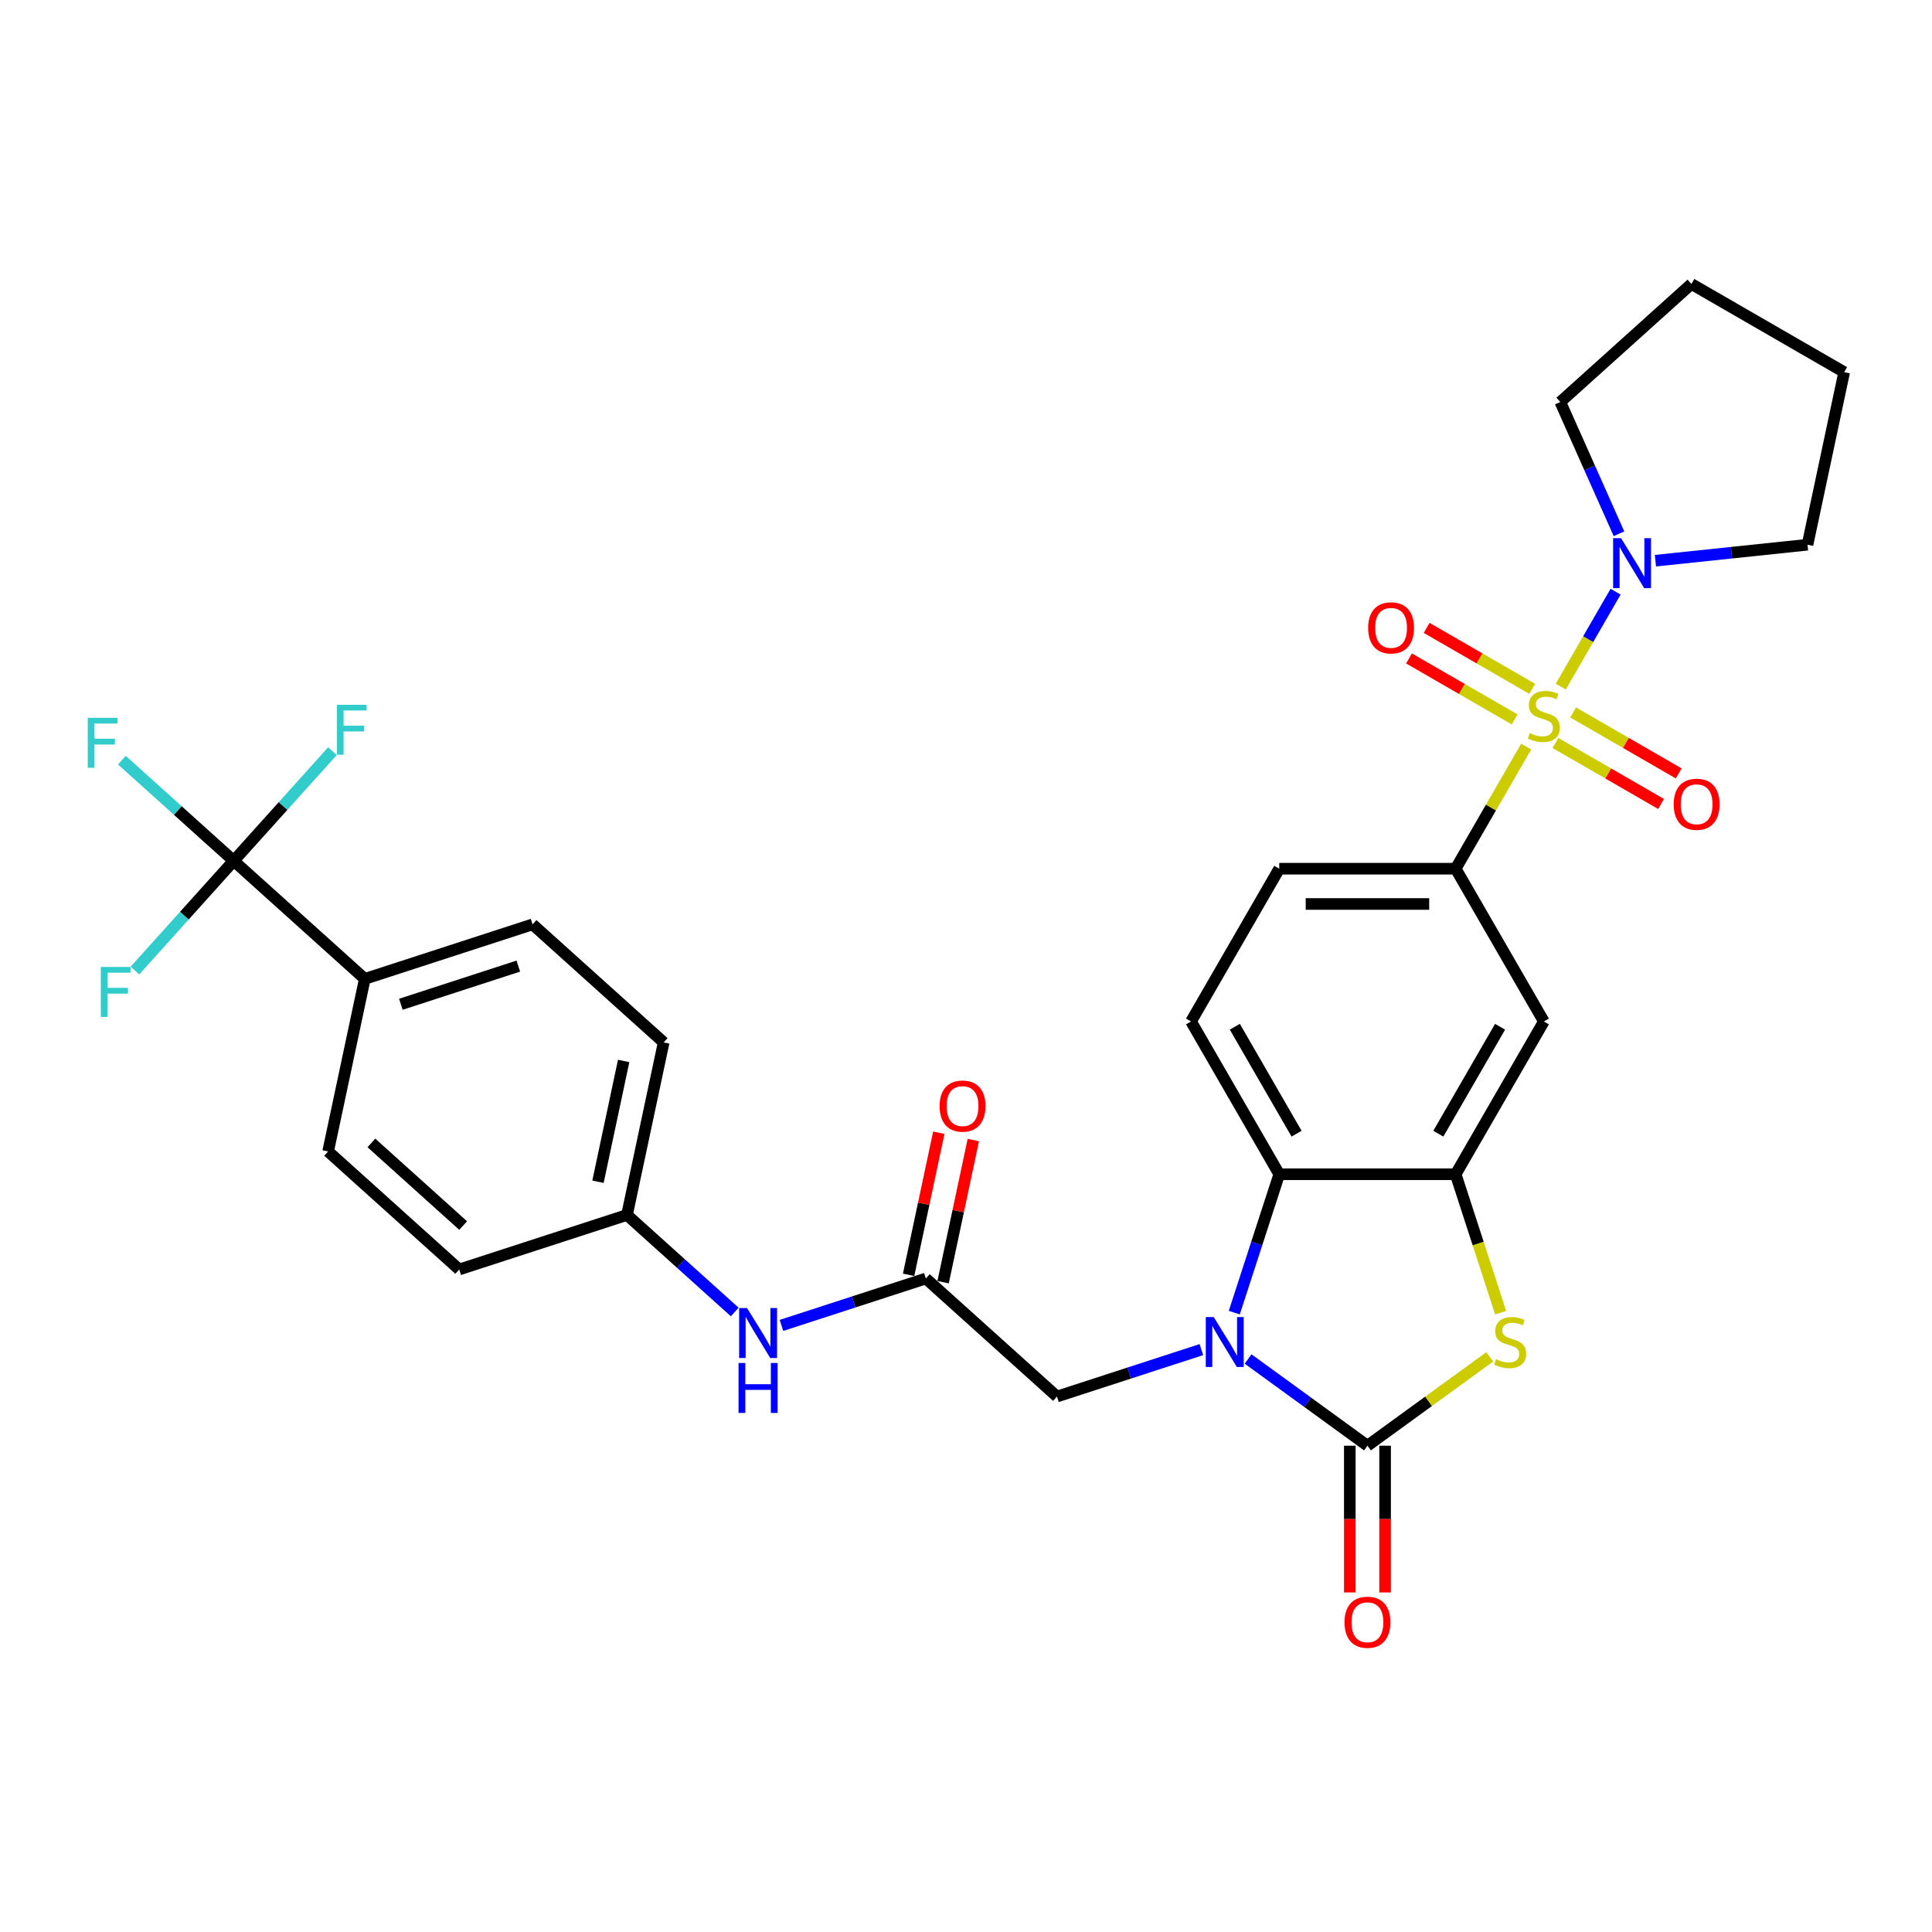 <?xml version='1.0' encoding='iso-8859-1'?>
<svg version='1.1' baseProfile='full'
              xmlns='http://www.w3.org/2000/svg'
                      xmlns:rdkit='http://www.rdkit.org/xml'
                      xmlns:xlink='http://www.w3.org/1999/xlink'
                  xml:space='preserve'
width='1000px' height='1000px' viewBox='0 0 1000 1000'>
<!-- END OF HEADER -->
<rect style='opacity:1.0;fill:#FFFFFF;stroke:none' width='1000' height='1000' x='0' y='0'> </rect>
<path class='bond-5' d='M 789.937,386.432 L 771.691,418.035' style='fill:none;fill-rule:evenodd;stroke:#CCCC00;stroke-width:6px;stroke-linecap:butt;stroke-linejoin:miter;stroke-opacity:1' />
<path class='bond-5' d='M 771.691,418.035 L 753.445,449.638' style='fill:none;fill-rule:evenodd;stroke:#000000;stroke-width:6px;stroke-linecap:butt;stroke-linejoin:miter;stroke-opacity:1' />
<path class='bond-6' d='M 807.86,355.387 L 822.042,330.824' style='fill:none;fill-rule:evenodd;stroke:#CCCC00;stroke-width:6px;stroke-linecap:butt;stroke-linejoin:miter;stroke-opacity:1' />
<path class='bond-6' d='M 822.042,330.824 L 836.223,306.261' style='fill:none;fill-rule:evenodd;stroke:#0000FF;stroke-width:6px;stroke-linecap:butt;stroke-linejoin:miter;stroke-opacity:1' />
<path class='bond-11' d='M 805.107,384.575 L 832.434,400.352' style='fill:none;fill-rule:evenodd;stroke:#CCCC00;stroke-width:6px;stroke-linecap:butt;stroke-linejoin:miter;stroke-opacity:1' />
<path class='bond-11' d='M 832.434,400.352 L 859.761,416.13' style='fill:none;fill-rule:evenodd;stroke:#FF0000;stroke-width:6px;stroke-linecap:butt;stroke-linejoin:miter;stroke-opacity:1' />
<path class='bond-11' d='M 814.238,368.76 L 841.565,384.537' style='fill:none;fill-rule:evenodd;stroke:#CCCC00;stroke-width:6px;stroke-linecap:butt;stroke-linejoin:miter;stroke-opacity:1' />
<path class='bond-11' d='M 841.565,384.537 L 868.892,400.315' style='fill:none;fill-rule:evenodd;stroke:#FF0000;stroke-width:6px;stroke-linecap:butt;stroke-linejoin:miter;stroke-opacity:1' />
<path class='bond-12' d='M 793.091,356.551 L 765.764,340.773' style='fill:none;fill-rule:evenodd;stroke:#CCCC00;stroke-width:6px;stroke-linecap:butt;stroke-linejoin:miter;stroke-opacity:1' />
<path class='bond-12' d='M 765.764,340.773 L 738.436,324.996' style='fill:none;fill-rule:evenodd;stroke:#FF0000;stroke-width:6px;stroke-linecap:butt;stroke-linejoin:miter;stroke-opacity:1' />
<path class='bond-12' d='M 783.96,372.366 L 756.633,356.588' style='fill:none;fill-rule:evenodd;stroke:#CCCC00;stroke-width:6px;stroke-linecap:butt;stroke-linejoin:miter;stroke-opacity:1' />
<path class='bond-12' d='M 756.633,356.588 L 729.306,340.811' style='fill:none;fill-rule:evenodd;stroke:#FF0000;stroke-width:6px;stroke-linecap:butt;stroke-linejoin:miter;stroke-opacity:1' />
<path class='bond-0' d='M 638.863,679.417 L 650.499,643.603' style='fill:none;fill-rule:evenodd;stroke:#0000FF;stroke-width:6px;stroke-linecap:butt;stroke-linejoin:miter;stroke-opacity:1' />
<path class='bond-0' d='M 650.499,643.603 L 662.136,607.789' style='fill:none;fill-rule:evenodd;stroke:#000000;stroke-width:6px;stroke-linecap:butt;stroke-linejoin:miter;stroke-opacity:1' />
<path class='bond-10' d='M 621.831,698.557 L 584.456,710.701' style='fill:none;fill-rule:evenodd;stroke:#0000FF;stroke-width:6px;stroke-linecap:butt;stroke-linejoin:miter;stroke-opacity:1' />
<path class='bond-10' d='M 584.456,710.701 L 547.081,722.845' style='fill:none;fill-rule:evenodd;stroke:#000000;stroke-width:6px;stroke-linecap:butt;stroke-linejoin:miter;stroke-opacity:1' />
<path class='bond-33' d='M 646.009,703.412 L 676.9,725.855' style='fill:none;fill-rule:evenodd;stroke:#0000FF;stroke-width:6px;stroke-linecap:butt;stroke-linejoin:miter;stroke-opacity:1' />
<path class='bond-33' d='M 676.9,725.855 L 707.79,748.299' style='fill:none;fill-rule:evenodd;stroke:#000000;stroke-width:6px;stroke-linecap:butt;stroke-linejoin:miter;stroke-opacity:1' />
<path class='bond-1' d='M 707.79,748.299 L 739.439,725.305' style='fill:none;fill-rule:evenodd;stroke:#000000;stroke-width:6px;stroke-linecap:butt;stroke-linejoin:miter;stroke-opacity:1' />
<path class='bond-1' d='M 739.439,725.305 L 771.087,702.311' style='fill:none;fill-rule:evenodd;stroke:#CCCC00;stroke-width:6px;stroke-linecap:butt;stroke-linejoin:miter;stroke-opacity:1' />
<path class='bond-15' d='M 698.659,748.299 L 698.659,786.274' style='fill:none;fill-rule:evenodd;stroke:#000000;stroke-width:6px;stroke-linecap:butt;stroke-linejoin:miter;stroke-opacity:1' />
<path class='bond-15' d='M 698.659,786.274 L 698.659,824.249' style='fill:none;fill-rule:evenodd;stroke:#FF0000;stroke-width:6px;stroke-linecap:butt;stroke-linejoin:miter;stroke-opacity:1' />
<path class='bond-15' d='M 716.921,748.299 L 716.921,786.274' style='fill:none;fill-rule:evenodd;stroke:#000000;stroke-width:6px;stroke-linecap:butt;stroke-linejoin:miter;stroke-opacity:1' />
<path class='bond-15' d='M 716.921,786.274 L 716.921,824.249' style='fill:none;fill-rule:evenodd;stroke:#FF0000;stroke-width:6px;stroke-linecap:butt;stroke-linejoin:miter;stroke-opacity:1' />
<path class='bond-2' d='M 776.73,679.453 L 765.087,643.621' style='fill:none;fill-rule:evenodd;stroke:#CCCC00;stroke-width:6px;stroke-linecap:butt;stroke-linejoin:miter;stroke-opacity:1' />
<path class='bond-2' d='M 765.087,643.621 L 753.445,607.789' style='fill:none;fill-rule:evenodd;stroke:#000000;stroke-width:6px;stroke-linecap:butt;stroke-linejoin:miter;stroke-opacity:1' />
<path class='bond-3' d='M 753.445,607.789 L 799.099,528.714' style='fill:none;fill-rule:evenodd;stroke:#000000;stroke-width:6px;stroke-linecap:butt;stroke-linejoin:miter;stroke-opacity:1' />
<path class='bond-3' d='M 744.478,586.797 L 776.436,531.444' style='fill:none;fill-rule:evenodd;stroke:#000000;stroke-width:6px;stroke-linecap:butt;stroke-linejoin:miter;stroke-opacity:1' />
<path class='bond-32' d='M 753.445,607.789 L 662.136,607.789' style='fill:none;fill-rule:evenodd;stroke:#000000;stroke-width:6px;stroke-linecap:butt;stroke-linejoin:miter;stroke-opacity:1' />
<path class='bond-4' d='M 662.136,607.789 L 616.482,528.714' style='fill:none;fill-rule:evenodd;stroke:#000000;stroke-width:6px;stroke-linecap:butt;stroke-linejoin:miter;stroke-opacity:1' />
<path class='bond-4' d='M 671.103,586.797 L 639.145,531.444' style='fill:none;fill-rule:evenodd;stroke:#000000;stroke-width:6px;stroke-linecap:butt;stroke-linejoin:miter;stroke-opacity:1' />
<path class='bond-8' d='M 753.445,449.638 L 799.099,528.714' style='fill:none;fill-rule:evenodd;stroke:#000000;stroke-width:6px;stroke-linecap:butt;stroke-linejoin:miter;stroke-opacity:1' />
<path class='bond-17' d='M 753.445,449.638 L 662.136,449.638' style='fill:none;fill-rule:evenodd;stroke:#000000;stroke-width:6px;stroke-linecap:butt;stroke-linejoin:miter;stroke-opacity:1' />
<path class='bond-17' d='M 739.748,467.9 L 675.832,467.9' style='fill:none;fill-rule:evenodd;stroke:#000000;stroke-width:6px;stroke-linecap:butt;stroke-linejoin:miter;stroke-opacity:1' />
<path class='bond-27' d='M 837.98,276.275 L 822.797,242.174' style='fill:none;fill-rule:evenodd;stroke:#0000FF;stroke-width:6px;stroke-linecap:butt;stroke-linejoin:miter;stroke-opacity:1' />
<path class='bond-27' d='M 822.797,242.174 L 807.615,208.073' style='fill:none;fill-rule:evenodd;stroke:#000000;stroke-width:6px;stroke-linecap:butt;stroke-linejoin:miter;stroke-opacity:1' />
<path class='bond-28' d='M 856.842,290.217 L 896.202,286.08' style='fill:none;fill-rule:evenodd;stroke:#0000FF;stroke-width:6px;stroke-linecap:butt;stroke-linejoin:miter;stroke-opacity:1' />
<path class='bond-28' d='M 896.202,286.08 L 935.561,281.943' style='fill:none;fill-rule:evenodd;stroke:#000000;stroke-width:6px;stroke-linecap:butt;stroke-linejoin:miter;stroke-opacity:1' />
<path class='bond-7' d='M 120.964,445.574 L 188.819,506.671' style='fill:none;fill-rule:evenodd;stroke:#000000;stroke-width:6px;stroke-linecap:butt;stroke-linejoin:miter;stroke-opacity:1' />
<path class='bond-19' d='M 120.964,445.574 L 92.022,419.514' style='fill:none;fill-rule:evenodd;stroke:#000000;stroke-width:6px;stroke-linecap:butt;stroke-linejoin:miter;stroke-opacity:1' />
<path class='bond-19' d='M 92.022,419.514 L 63.079,393.455' style='fill:none;fill-rule:evenodd;stroke:#33CCCC;stroke-width:6px;stroke-linecap:butt;stroke-linejoin:miter;stroke-opacity:1' />
<path class='bond-20' d='M 120.964,445.574 L 146.527,417.183' style='fill:none;fill-rule:evenodd;stroke:#000000;stroke-width:6px;stroke-linecap:butt;stroke-linejoin:miter;stroke-opacity:1' />
<path class='bond-20' d='M 146.527,417.183 L 172.09,388.792' style='fill:none;fill-rule:evenodd;stroke:#33CCCC;stroke-width:6px;stroke-linecap:butt;stroke-linejoin:miter;stroke-opacity:1' />
<path class='bond-21' d='M 120.964,445.574 L 95.401,473.965' style='fill:none;fill-rule:evenodd;stroke:#000000;stroke-width:6px;stroke-linecap:butt;stroke-linejoin:miter;stroke-opacity:1' />
<path class='bond-21' d='M 95.401,473.965 L 69.838,502.356' style='fill:none;fill-rule:evenodd;stroke:#33CCCC;stroke-width:6px;stroke-linecap:butt;stroke-linejoin:miter;stroke-opacity:1' />
<path class='bond-9' d='M 479.225,661.747 L 547.081,722.845' style='fill:none;fill-rule:evenodd;stroke:#000000;stroke-width:6px;stroke-linecap:butt;stroke-linejoin:miter;stroke-opacity:1' />
<path class='bond-16' d='M 479.225,661.747 L 441.85,673.891' style='fill:none;fill-rule:evenodd;stroke:#000000;stroke-width:6px;stroke-linecap:butt;stroke-linejoin:miter;stroke-opacity:1' />
<path class='bond-16' d='M 441.85,673.891 L 404.475,686.035' style='fill:none;fill-rule:evenodd;stroke:#0000FF;stroke-width:6px;stroke-linecap:butt;stroke-linejoin:miter;stroke-opacity:1' />
<path class='bond-18' d='M 488.157,663.646 L 495.974,626.869' style='fill:none;fill-rule:evenodd;stroke:#000000;stroke-width:6px;stroke-linecap:butt;stroke-linejoin:miter;stroke-opacity:1' />
<path class='bond-18' d='M 495.974,626.869 L 503.791,590.092' style='fill:none;fill-rule:evenodd;stroke:#FF0000;stroke-width:6px;stroke-linecap:butt;stroke-linejoin:miter;stroke-opacity:1' />
<path class='bond-18' d='M 470.294,659.849 L 478.111,623.072' style='fill:none;fill-rule:evenodd;stroke:#000000;stroke-width:6px;stroke-linecap:butt;stroke-linejoin:miter;stroke-opacity:1' />
<path class='bond-18' d='M 478.111,623.072 L 485.928,586.296' style='fill:none;fill-rule:evenodd;stroke:#FF0000;stroke-width:6px;stroke-linecap:butt;stroke-linejoin:miter;stroke-opacity:1' />
<path class='bond-13' d='M 616.482,528.714 L 662.136,449.638' style='fill:none;fill-rule:evenodd;stroke:#000000;stroke-width:6px;stroke-linecap:butt;stroke-linejoin:miter;stroke-opacity:1' />
<path class='bond-14' d='M 188.819,506.671 L 275.659,478.455' style='fill:none;fill-rule:evenodd;stroke:#000000;stroke-width:6px;stroke-linecap:butt;stroke-linejoin:miter;stroke-opacity:1' />
<path class='bond-14' d='M 207.489,519.807 L 268.276,500.056' style='fill:none;fill-rule:evenodd;stroke:#000000;stroke-width:6px;stroke-linecap:butt;stroke-linejoin:miter;stroke-opacity:1' />
<path class='bond-34' d='M 188.819,506.671 L 169.835,595.985' style='fill:none;fill-rule:evenodd;stroke:#000000;stroke-width:6px;stroke-linecap:butt;stroke-linejoin:miter;stroke-opacity:1' />
<path class='bond-24' d='M 380.296,679.078 L 352.413,653.972' style='fill:none;fill-rule:evenodd;stroke:#0000FF;stroke-width:6px;stroke-linecap:butt;stroke-linejoin:miter;stroke-opacity:1' />
<path class='bond-24' d='M 352.413,653.972 L 324.53,628.866' style='fill:none;fill-rule:evenodd;stroke:#000000;stroke-width:6px;stroke-linecap:butt;stroke-linejoin:miter;stroke-opacity:1' />
<path class='bond-22' d='M 275.659,478.455 L 343.514,539.553' style='fill:none;fill-rule:evenodd;stroke:#000000;stroke-width:6px;stroke-linecap:butt;stroke-linejoin:miter;stroke-opacity:1' />
<path class='bond-23' d='M 169.835,595.985 L 237.691,657.082' style='fill:none;fill-rule:evenodd;stroke:#000000;stroke-width:6px;stroke-linecap:butt;stroke-linejoin:miter;stroke-opacity:1' />
<path class='bond-23' d='M 192.233,591.578 L 239.732,634.346' style='fill:none;fill-rule:evenodd;stroke:#000000;stroke-width:6px;stroke-linecap:butt;stroke-linejoin:miter;stroke-opacity:1' />
<path class='bond-25' d='M 324.53,628.866 L 237.691,657.082' style='fill:none;fill-rule:evenodd;stroke:#000000;stroke-width:6px;stroke-linecap:butt;stroke-linejoin:miter;stroke-opacity:1' />
<path class='bond-26' d='M 324.53,628.866 L 343.514,539.553' style='fill:none;fill-rule:evenodd;stroke:#000000;stroke-width:6px;stroke-linecap:butt;stroke-linejoin:miter;stroke-opacity:1' />
<path class='bond-26' d='M 309.515,611.672 L 322.804,549.153' style='fill:none;fill-rule:evenodd;stroke:#000000;stroke-width:6px;stroke-linecap:butt;stroke-linejoin:miter;stroke-opacity:1' />
<path class='bond-30' d='M 807.615,208.073 L 875.47,146.976' style='fill:none;fill-rule:evenodd;stroke:#000000;stroke-width:6px;stroke-linecap:butt;stroke-linejoin:miter;stroke-opacity:1' />
<path class='bond-29' d='M 935.561,281.943 L 954.545,192.63' style='fill:none;fill-rule:evenodd;stroke:#000000;stroke-width:6px;stroke-linecap:butt;stroke-linejoin:miter;stroke-opacity:1' />
<path class='bond-31' d='M 954.545,192.63 L 875.47,146.976' style='fill:none;fill-rule:evenodd;stroke:#000000;stroke-width:6px;stroke-linecap:butt;stroke-linejoin:miter;stroke-opacity:1' />
<path  class='atom-0' d='M 791.794 379.438
Q 792.086 379.548, 793.292 380.059
Q 794.497 380.57, 795.812 380.899
Q 797.163 381.191, 798.478 381.191
Q 800.925 381.191, 802.349 380.022
Q 803.774 378.817, 803.774 376.735
Q 803.774 375.311, 803.043 374.434
Q 802.349 373.558, 801.254 373.083
Q 800.158 372.608, 798.332 372.06
Q 796.031 371.366, 794.643 370.709
Q 793.292 370.052, 792.305 368.664
Q 791.356 367.276, 791.356 364.938
Q 791.356 361.688, 793.547 359.679
Q 795.775 357.67, 800.158 357.67
Q 803.153 357.67, 806.55 359.095
L 805.71 361.907
Q 802.605 360.629, 800.268 360.629
Q 797.747 360.629, 796.36 361.688
Q 794.972 362.71, 795.008 364.5
Q 795.008 365.888, 795.702 366.728
Q 796.433 367.568, 797.455 368.043
Q 798.514 368.518, 800.268 369.065
Q 802.605 369.796, 803.993 370.526
Q 805.381 371.257, 806.367 372.754
Q 807.39 374.215, 807.39 376.735
Q 807.39 380.315, 804.979 382.25
Q 802.605 384.15, 798.624 384.15
Q 796.323 384.15, 794.57 383.638
Q 792.853 383.163, 790.808 382.323
L 791.794 379.438
' fill='#CCCC00'/>
<path  class='atom-1' d='M 628.204 681.7
L 636.678 695.396
Q 637.518 696.747, 638.869 699.194
Q 640.22 701.641, 640.294 701.787
L 640.294 681.7
L 643.727 681.7
L 643.727 707.558
L 640.184 707.558
L 631.09 692.584
Q 630.03 690.83, 628.898 688.822
Q 627.803 686.813, 627.474 686.192
L 627.474 707.558
L 624.114 707.558
L 624.114 681.7
L 628.204 681.7
' fill='#0000FF'/>
<path  class='atom-3' d='M 774.356 703.504
Q 774.648 703.614, 775.853 704.125
Q 777.058 704.636, 778.373 704.965
Q 779.725 705.257, 781.04 705.257
Q 783.487 705.257, 784.911 704.088
Q 786.335 702.883, 786.335 700.801
Q 786.335 699.377, 785.605 698.5
Q 784.911 697.624, 783.815 697.149
Q 782.72 696.674, 780.893 696.126
Q 778.592 695.432, 777.205 694.775
Q 775.853 694.118, 774.867 692.73
Q 773.917 691.342, 773.917 689.004
Q 773.917 685.754, 776.109 683.745
Q 778.337 681.736, 782.72 681.736
Q 785.715 681.736, 789.111 683.16
L 788.271 685.973
Q 785.167 684.694, 782.829 684.694
Q 780.309 684.694, 778.921 685.754
Q 777.533 686.776, 777.57 688.566
Q 777.57 689.954, 778.264 690.794
Q 778.994 691.634, 780.017 692.109
Q 781.076 692.584, 782.829 693.131
Q 785.167 693.862, 786.555 694.592
Q 787.942 695.323, 788.929 696.82
Q 789.951 698.281, 789.951 700.801
Q 789.951 704.381, 787.541 706.316
Q 785.167 708.216, 781.186 708.216
Q 778.885 708.216, 777.132 707.704
Q 775.415 707.229, 773.37 706.389
L 774.356 703.504
' fill='#CCCC00'/>
<path  class='atom-7' d='M 839.037 278.558
L 847.511 292.254
Q 848.351 293.606, 849.702 296.053
Q 851.053 298.5, 851.126 298.646
L 851.126 278.558
L 854.56 278.558
L 854.56 304.417
L 851.017 304.417
L 841.922 289.442
Q 840.863 287.689, 839.731 285.68
Q 838.635 283.671, 838.307 283.051
L 838.307 304.417
L 834.947 304.417
L 834.947 278.558
L 839.037 278.558
' fill='#0000FF'/>
<path  class='atom-12' d='M 866.304 416.29
Q 866.304 410.081, 869.372 406.611
Q 872.44 403.142, 878.174 403.142
Q 883.908 403.142, 886.976 406.611
Q 890.044 410.081, 890.044 416.29
Q 890.044 422.572, 886.94 426.151
Q 883.835 429.694, 878.174 429.694
Q 872.477 429.694, 869.372 426.151
Q 866.304 422.609, 866.304 416.29
M 878.174 426.772
Q 882.119 426.772, 884.237 424.143
Q 886.392 421.477, 886.392 416.29
Q 886.392 411.213, 884.237 408.657
Q 882.119 406.064, 878.174 406.064
Q 874.23 406.064, 872.075 408.62
Q 869.957 411.177, 869.957 416.29
Q 869.957 421.513, 872.075 424.143
Q 874.23 426.772, 878.174 426.772
' fill='#FF0000'/>
<path  class='atom-13' d='M 708.153 324.982
Q 708.153 318.773, 711.221 315.303
Q 714.289 311.833, 720.023 311.833
Q 725.758 311.833, 728.825 315.303
Q 731.893 318.773, 731.893 324.982
Q 731.893 331.264, 728.789 334.843
Q 725.684 338.386, 720.023 338.386
Q 714.326 338.386, 711.221 334.843
Q 708.153 331.3, 708.153 324.982
M 720.023 335.464
Q 723.968 335.464, 726.086 332.834
Q 728.241 330.168, 728.241 324.982
Q 728.241 319.905, 726.086 317.348
Q 723.968 314.755, 720.023 314.755
Q 716.079 314.755, 713.924 317.312
Q 711.806 319.868, 711.806 324.982
Q 711.806 330.205, 713.924 332.834
Q 716.079 335.464, 720.023 335.464
' fill='#FF0000'/>
<path  class='atom-16' d='M 695.92 839.68
Q 695.92 833.471, 698.988 830.001
Q 702.056 826.532, 707.79 826.532
Q 713.524 826.532, 716.592 830.001
Q 719.66 833.471, 719.66 839.68
Q 719.66 845.962, 716.556 849.541
Q 713.451 853.084, 707.79 853.084
Q 702.093 853.084, 698.988 849.541
Q 695.92 845.999, 695.92 839.68
M 707.79 850.162
Q 711.735 850.162, 713.853 847.533
Q 716.008 844.866, 716.008 839.68
Q 716.008 834.603, 713.853 832.047
Q 711.735 829.454, 707.79 829.454
Q 703.846 829.454, 701.691 832.01
Q 699.573 834.567, 699.573 839.68
Q 699.573 844.903, 701.691 847.533
Q 703.846 850.162, 707.79 850.162
' fill='#FF0000'/>
<path  class='atom-17' d='M 386.67 677.034
L 395.143 690.73
Q 395.983 692.082, 397.335 694.529
Q 398.686 696.976, 398.759 697.122
L 398.759 677.034
L 402.192 677.034
L 402.192 702.893
L 398.649 702.893
L 389.555 687.918
Q 388.496 686.165, 387.364 684.156
Q 386.268 682.147, 385.939 681.526
L 385.939 702.893
L 382.579 702.893
L 382.579 677.034
L 386.67 677.034
' fill='#0000FF'/>
<path  class='atom-17' d='M 382.269 705.478
L 385.775 705.478
L 385.775 716.472
L 398.996 716.472
L 398.996 705.478
L 402.503 705.478
L 402.503 731.337
L 398.996 731.337
L 398.996 719.394
L 385.775 719.394
L 385.775 731.337
L 382.269 731.337
L 382.269 705.478
' fill='#0000FF'/>
<path  class='atom-19' d='M 486.339 572.507
Q 486.339 566.298, 489.407 562.829
Q 492.475 559.359, 498.209 559.359
Q 503.944 559.359, 507.011 562.829
Q 510.079 566.298, 510.079 572.507
Q 510.079 578.789, 506.975 582.369
Q 503.87 585.911, 498.209 585.911
Q 492.512 585.911, 489.407 582.369
Q 486.339 578.826, 486.339 572.507
M 498.209 582.989
Q 502.154 582.989, 504.272 580.36
Q 506.427 577.694, 506.427 572.507
Q 506.427 567.431, 504.272 564.874
Q 502.154 562.281, 498.209 562.281
Q 494.265 562.281, 492.11 564.837
Q 489.992 567.394, 489.992 572.507
Q 489.992 577.73, 492.11 580.36
Q 494.265 582.989, 498.209 582.989
' fill='#FF0000'/>
<path  class='atom-20' d='M 45.42 371.547
L 60.797 371.547
L 60.797 374.506
L 48.89 374.506
L 48.89 382.358
L 59.482 382.358
L 59.482 385.353
L 48.89 385.353
L 48.89 397.406
L 45.42 397.406
L 45.42 371.547
' fill='#33CCCC'/>
<path  class='atom-21' d='M 174.373 364.789
L 189.749 364.789
L 189.749 367.748
L 177.843 367.748
L 177.843 375.6
L 188.435 375.6
L 188.435 378.595
L 177.843 378.595
L 177.843 390.648
L 174.373 390.648
L 174.373 364.789
' fill='#33CCCC'/>
<path  class='atom-22' d='M 52.178 500.5
L 67.555 500.5
L 67.555 503.459
L 55.648 503.459
L 55.648 511.311
L 66.24 511.311
L 66.24 514.306
L 55.648 514.306
L 55.648 526.359
L 52.178 526.359
L 52.178 500.5
' fill='#33CCCC'/>
</svg>
